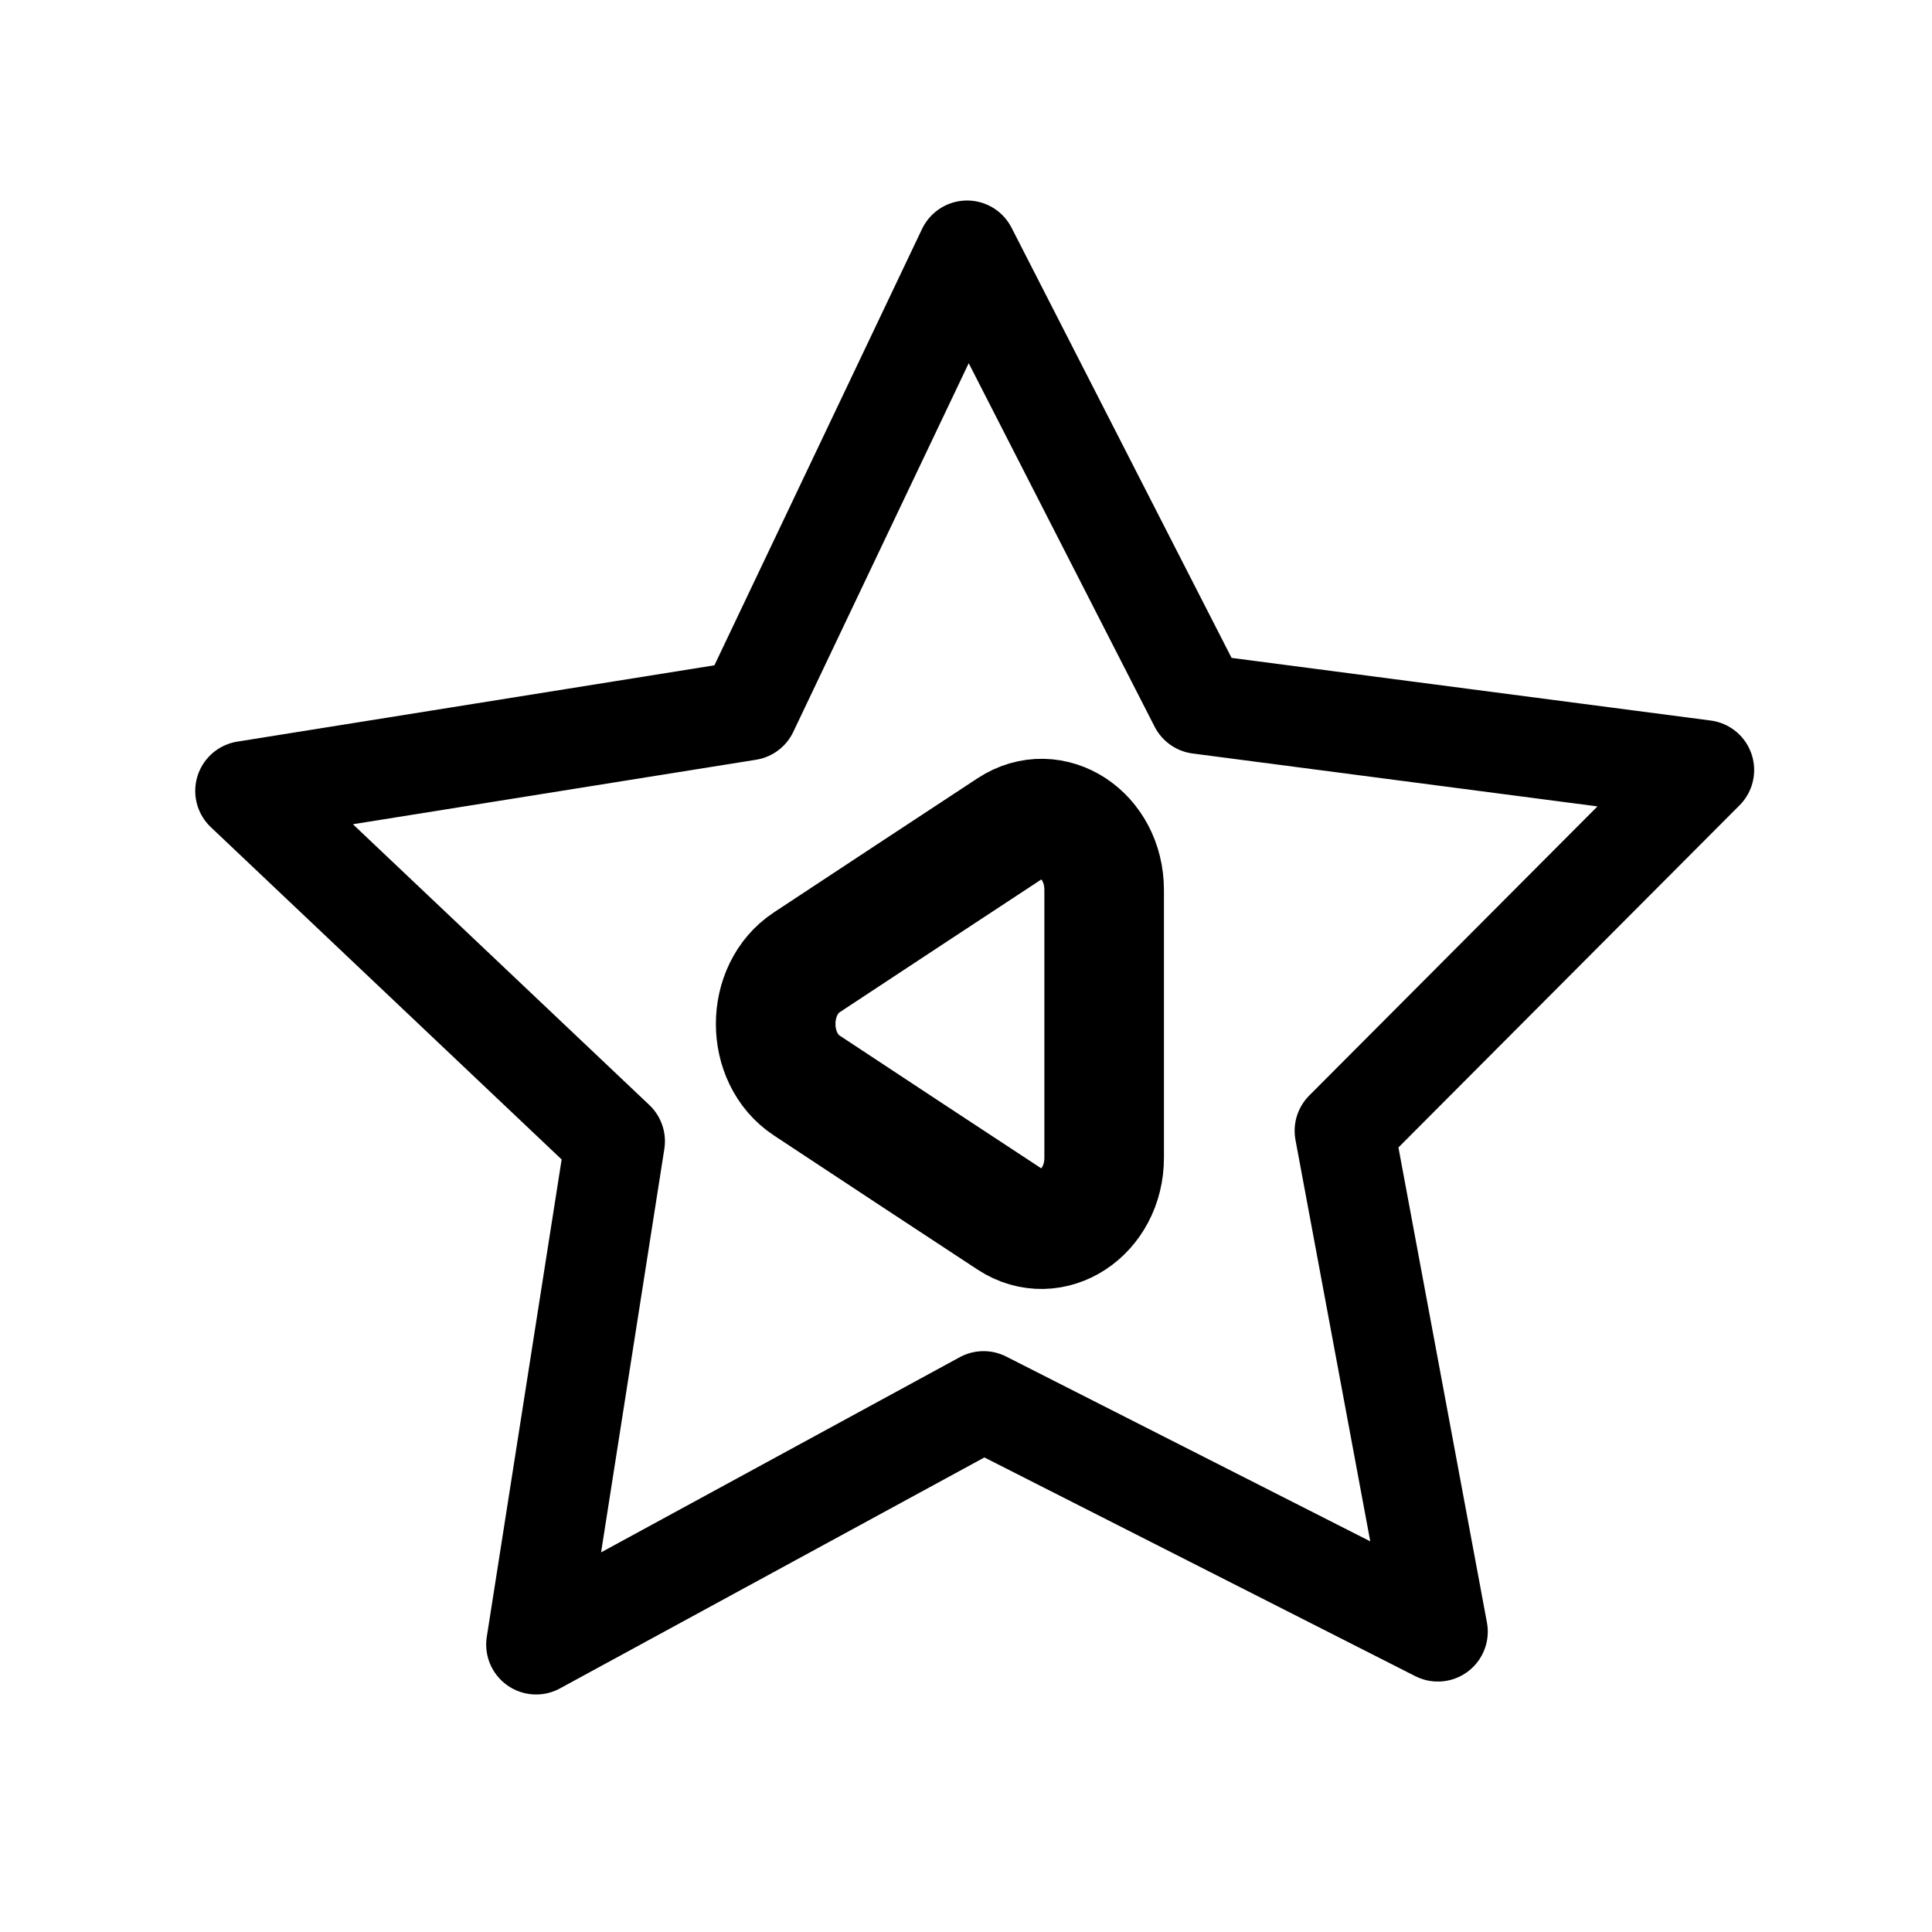 <?xml version="1.0" encoding="UTF-8" standalone="no"?>
<!-- Created with Inkscape (http://www.inkscape.org/) -->

<svg
   xmlns:dc="http://purl.org/dc/elements/1.1/"
   xmlns:cc="http://creativecommons.org/ns#"
   xmlns:rdf="http://www.w3.org/1999/02/22-rdf-syntax-ns#"
   xmlns:svg="http://www.w3.org/2000/svg"
   xmlns="http://www.w3.org/2000/svg"
   xmlns:sodipodi="http://sodipodi.sourceforge.net/DTD/sodipodi-0.dtd"
   xmlns:inkscape="http://www.inkscape.org/namespaces/inkscape"
   version="1.1"
   id="svg815"
   width="512"
   height="512"
   viewBox="0 0 512 512"
   sodipodi:docname="bookmark-previous.svg"
   inkscape:version="0.92.4 (5da689c313, 2019-01-14)">
  <defs
     id="defs819" />
  <sodipodi:namedview
     pagecolor="#ffffff"
     bordercolor="#666666"
     borderopacity="1"
     objecttolerance="10"
     gridtolerance="10"
     guidetolerance="10"
     inkscape:pageopacity="0"
     inkscape:pageshadow="2"
     inkscape:window-width="3840"
     inkscape:window-height="2035"
     id="namedview817"
     showgrid="false"
     inkscape:zoom="0.21459961"
     inkscape:cx="-2504.7782"
     inkscape:cy="317.10796"
     inkscape:window-x="-13"
     inkscape:window-y="-13"
     inkscape:window-maximized="1"
     inkscape:current-layer="svg815" />
  <path
     sodipodi:type="star"
     style="opacity:1;fill:none;fill-opacity:1;stroke:#000000;stroke-width:26.457;stroke-linecap:round;stroke-linejoin:round;stroke-miterlimit:4;stroke-dasharray:none;stroke-opacity:1;paint-order:stroke fill markers"
     id="path839"
     sodipodi:sides="5"
     sodipodi:cx="259.20364"
     sodipodi:cy="269.65189"
     sodipodi:r1="203.30641"
     sodipodi:r2="101.65321"
     sodipodi:arg1="-1.585122"
     sodipodi:arg2="-0.95680346"
     inkscape:flatsided="false"
     inkscape:rounded="0"
     inkscape:randomized="0"
     d="m 256.291,66.366 61.478,120.199 133.87,17.498 -95.318,95.613 24.726,132.725 L 260.66,371.295 142.072,435.825 162.986,302.446 64.968,209.603 198.281,188.277 Z"
     inkscape:transform-center-x="0.89998123"
     inkscape:transform-center-y="-18.55611" />
  <path
     inkscape:connector-curvature="0"
     style="fill:none;stroke:#000000;stroke-width:31.69;stroke-linecap:round;stroke-linejoin:round;stroke-miterlimit:4;stroke-dasharray:none;stroke-opacity:1"
     d="m 292.613,235.879 v 70.933 c 0,14.532 -13.819,23.64 -24.868,16.387 l -26.951,-17.72 -26.957,-17.787 c -11.037,-7.246 -11.037,-25.428 0,-32.687 l 26.957,-17.773 26.951,-17.727 c 11.049,-7.279 24.868,1.761 24.868,16.374 z"
     id="path1701" />
</svg>
